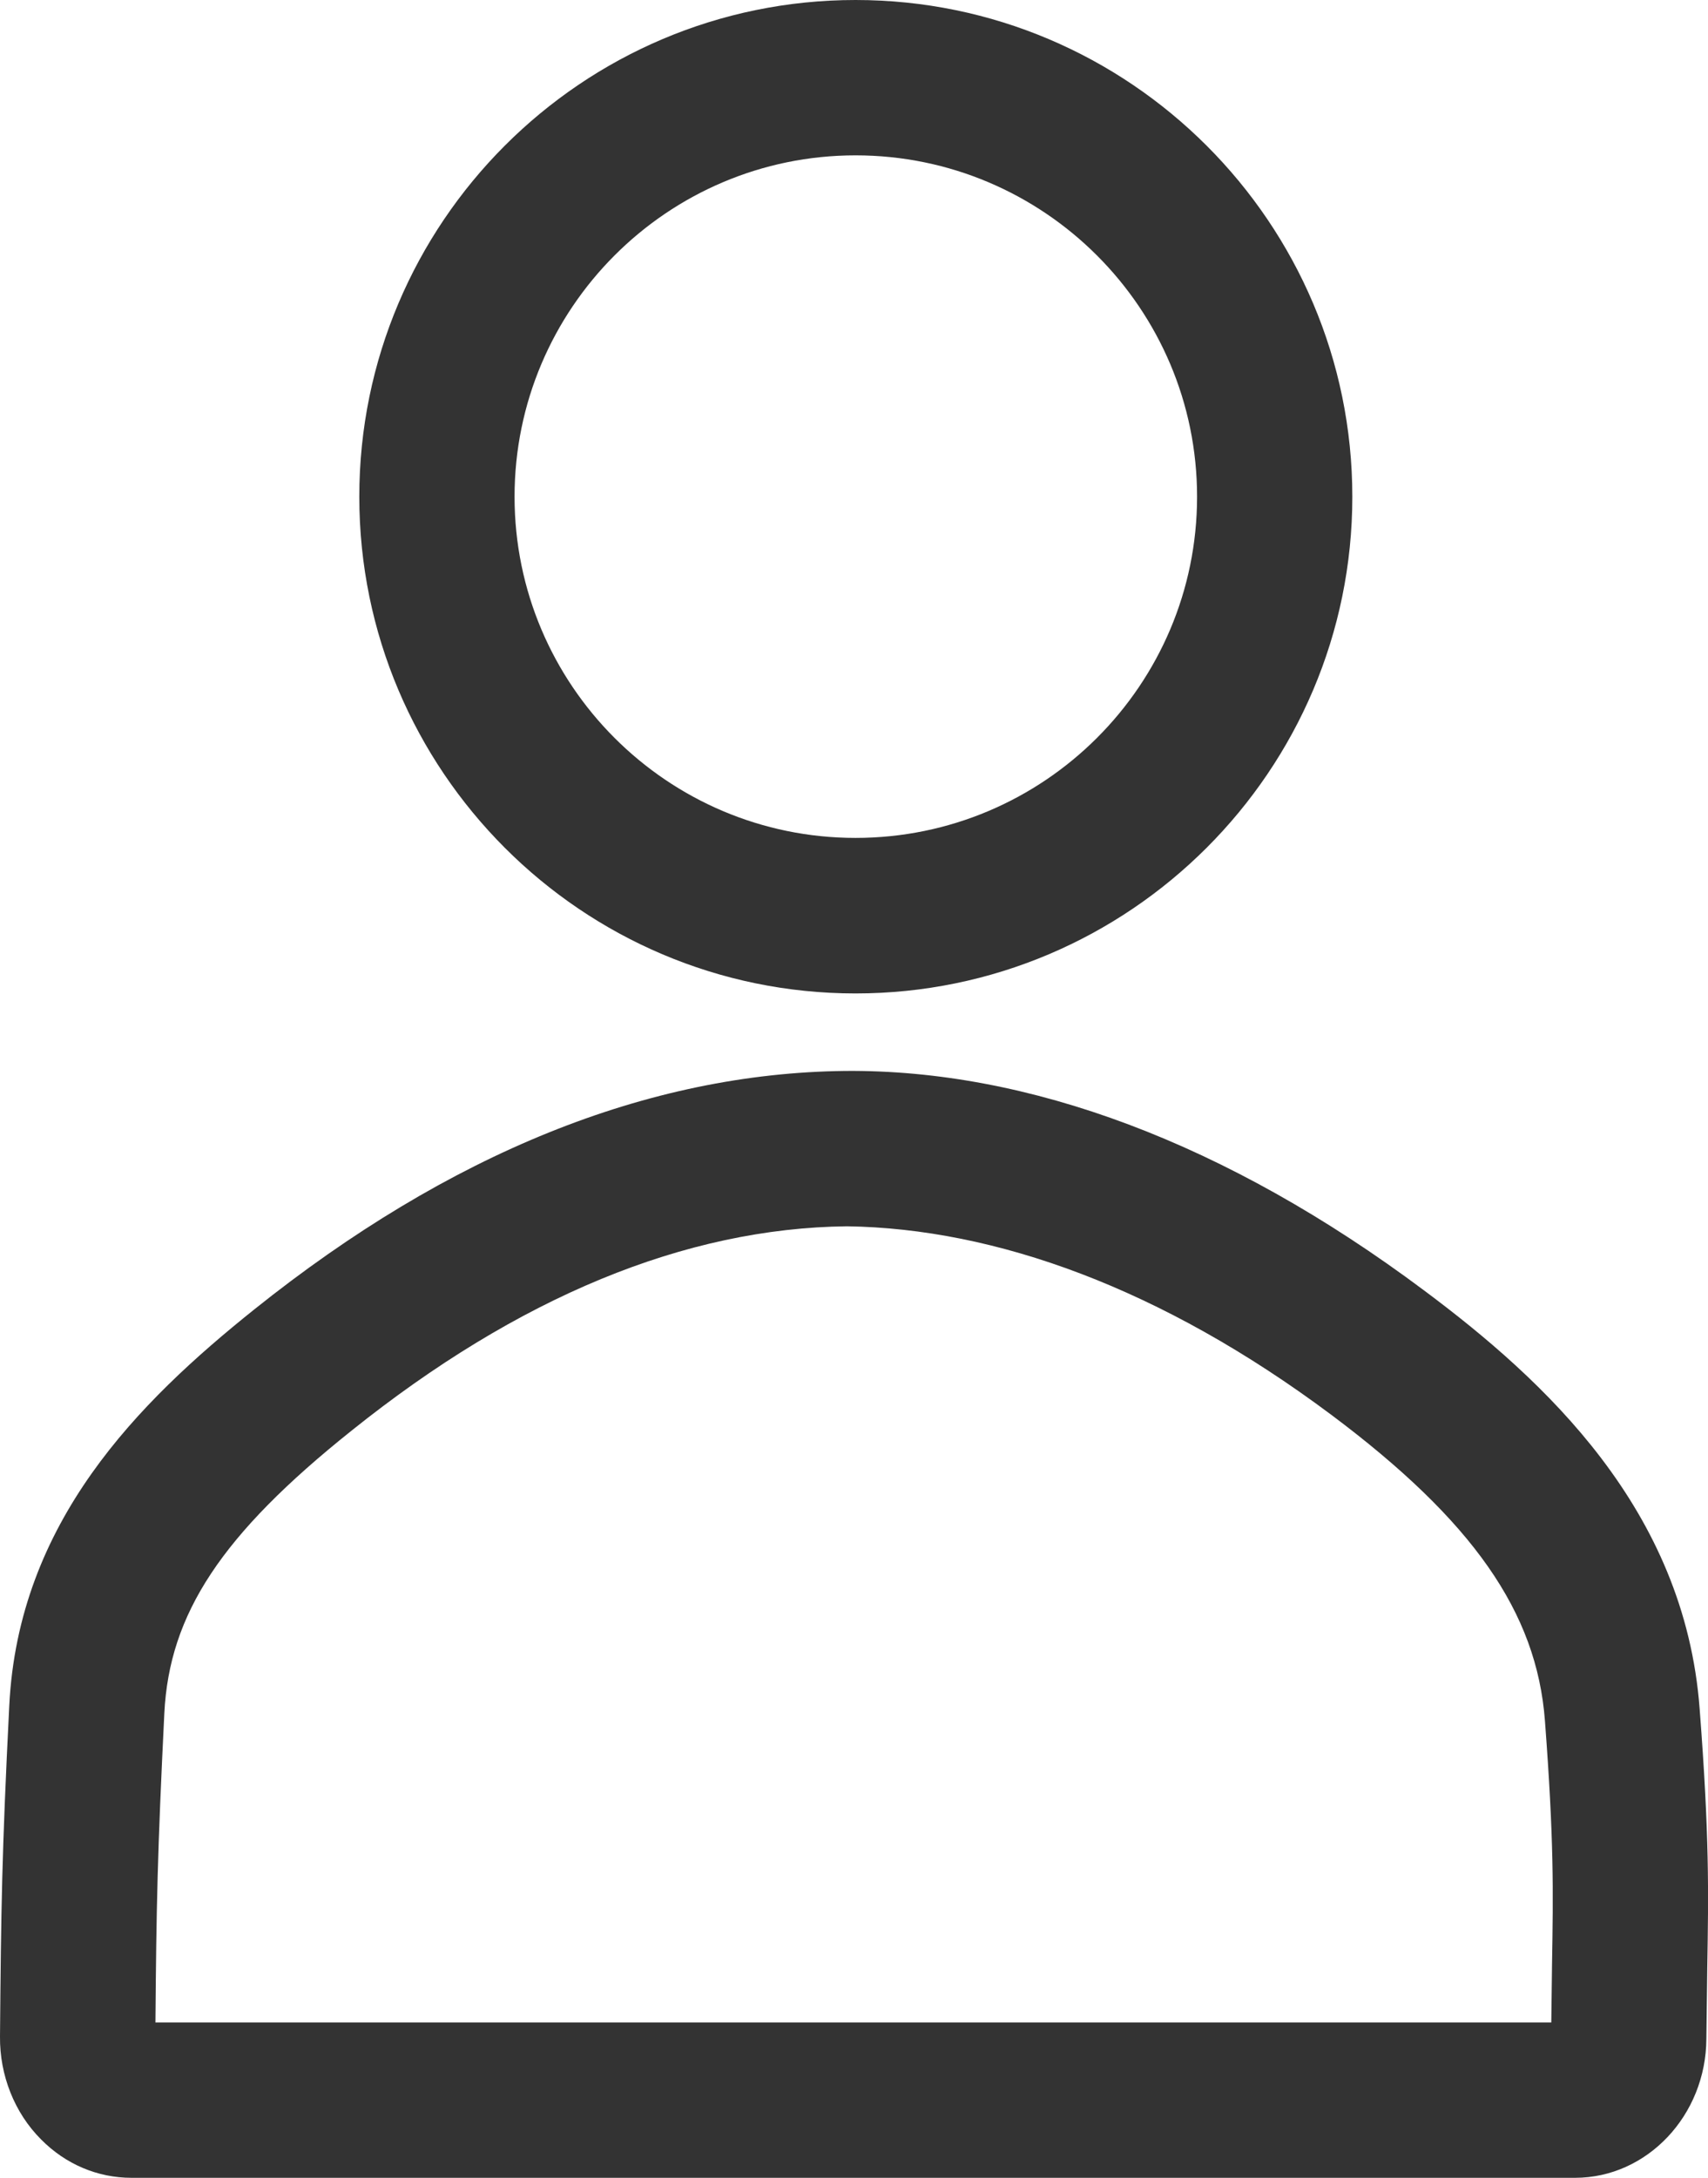 <?xml version="1.0" encoding="UTF-8"?>
<svg id="_レイヤー_2" data-name="レイヤー 2" xmlns="http://www.w3.org/2000/svg" width="9.417" height="12" xmlns:xlink="http://www.w3.org/1999/xlink" viewBox="0 0 9.417 12">
  <defs>
    <clipPath id="clippath">
      <rect width="9.417" height="12" style="fill: none; stroke-width: 0px;"/>
    </clipPath>
  </defs>
  <g id="_レイヤー_1-2" data-name="レイヤー 1">
    <g style="clip-path: url(#clippath);">
      <path d="M4.717,5.474c1.51,0,2.739-1.228,2.739-2.737S6.227 0,4.717 0C3.208 0,1.981,1.228,1.981,2.737s1.227,2.737,2.736,2.737M4.717.856c1.039,0,1.883.844,1.883,1.881s-.844,1.88-1.883,1.88c-1.037,0-1.88-.843-1.88-1.88s.843-1.881,1.88-1.881" style="fill: #333; stroke-width: 0px;"/>
      <path d="M9.371,9.417c-.082-1.101-.856-1.812-1.52-2.307-1.091-.815-2.185-1.218-3.191-1.209-1.088.012-2.184.455-3.258,1.314C.762,7.727.101,8.386.051,9.4.01,10.219.006,10.515 0,11.222c-.002.213.08.42.226.566.135.137.312.212.499.212h7.959c.397,0,.722-.344.724-.766l.005-.394c.007-.418.012-.72-.042-1.423M8.557,10.826l-.004.318H.857c.005-.634.011-.933.049-1.703.027-.549.316-.986,1.031-1.557.921-.738,1.841-1.117,2.733-1.127.817.012,1.732.339,2.669,1.038.781.584,1.134,1.088,1.179,1.687.05.663.046.934.039,1.344" style="fill: #333; stroke-width: 0px;"/>
    </g>
  </g>
</svg>